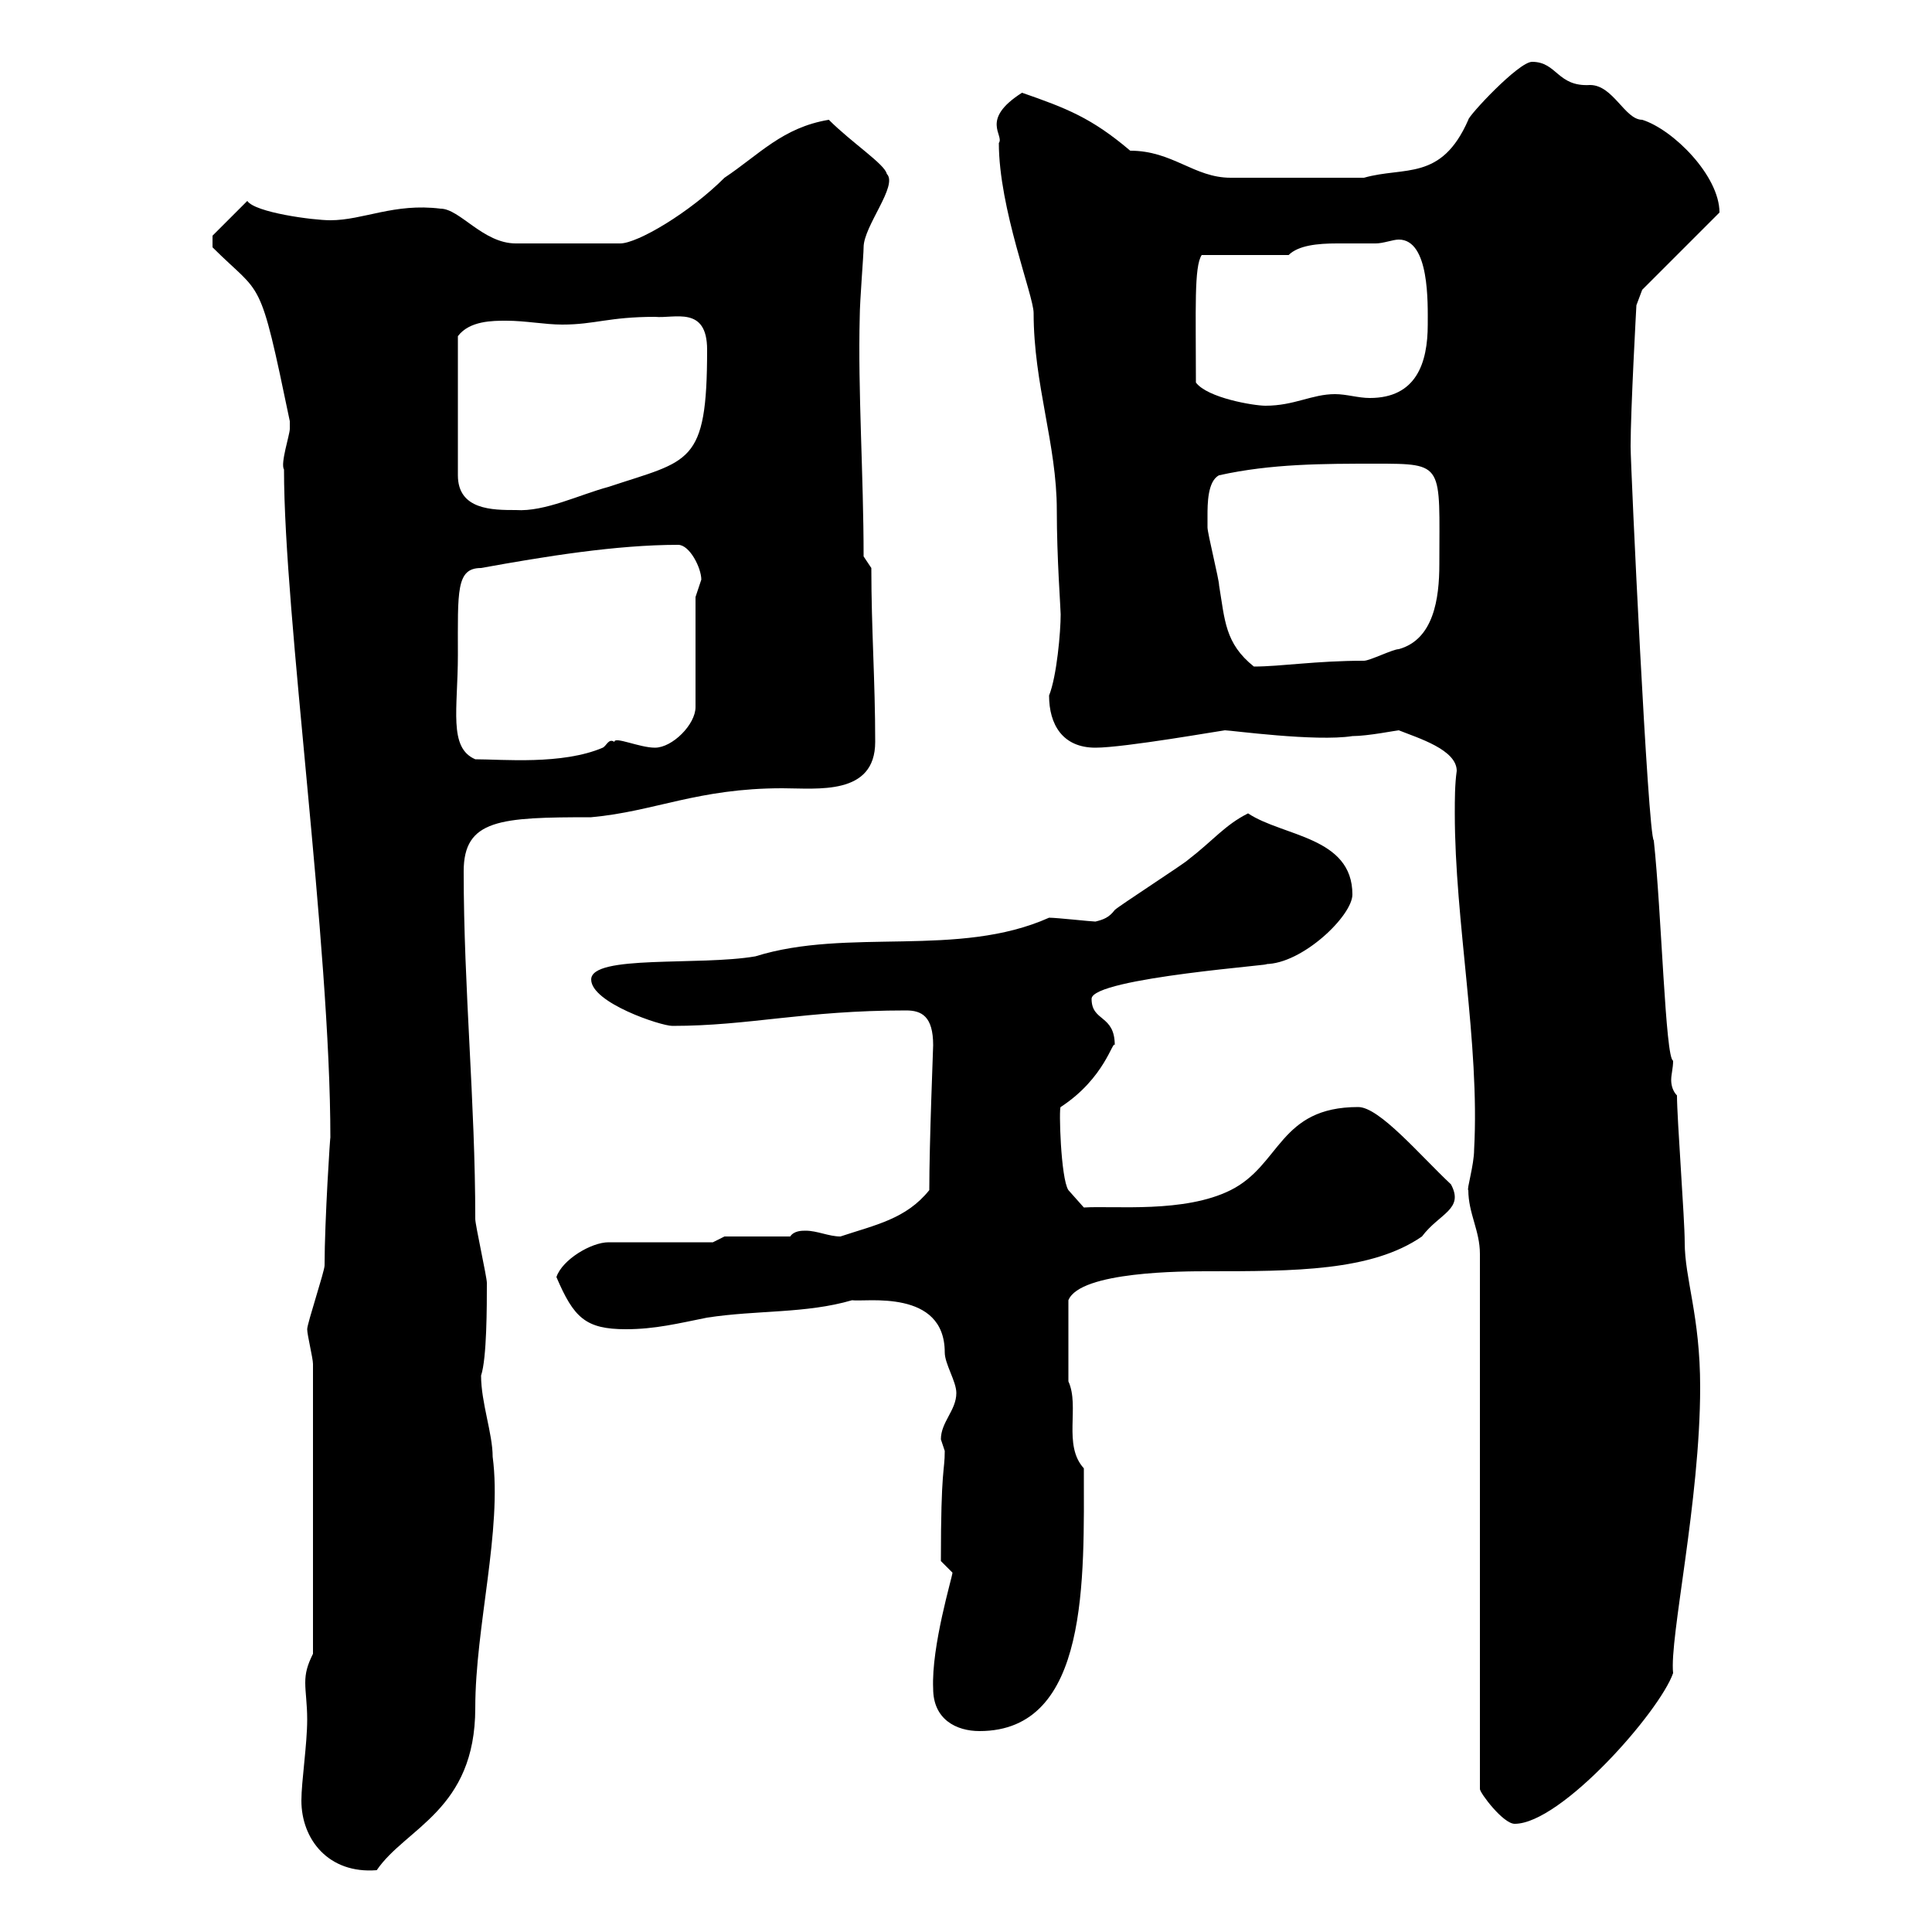 <svg xmlns="http://www.w3.org/2000/svg" xmlns:xlink="http://www.w3.org/1999/xlink" width="300" height="300"><path d="M46.80 279.60C46.80 285.60 51 291 58.50 290.40C63 283.80 73.80 281.10 73.80 265.20C73.80 252.60 78 237.60 76.50 226.20C76.50 222.60 74.70 217.80 74.70 213.60C75.60 210.90 75.60 202.80 75.60 199.20C75.60 198.30 73.80 190.20 73.80 189.30C73.80 171 72 153.60 72 135.30C72 127.20 77.70 126.90 91.80 126.90C101.70 126 108.30 122.40 121.50 122.40C126.90 122.40 135.90 123.60 135.90 115.20C135.90 105.60 135.30 97.80 135.30 88.20L134.10 86.40C134.10 73.80 133.20 60.60 133.50 49.20C133.50 46.80 134.10 39.60 134.10 38.40C134.10 35.10 139.50 28.80 137.70 27C137.40 25.50 132.30 22.20 128.70 18.60C121.50 19.80 117.90 24 112.50 27.60C107.10 33 99 37.80 96.30 37.80L80.10 37.80C75 37.80 71.40 32.40 68.40 32.40C61.20 31.50 56.40 34.20 51.30 34.20C48.60 34.20 39.60 33 38.40 31.20L33 36.60L33 38.40C40.80 46.20 40.20 42.30 45 65.40C45 65.40 45 65.40 45 66.60C45 67.50 43.50 72 44.10 72.90C44.10 95.70 51.30 146.40 51.30 176.70C51.30 175.80 50.40 189.60 50.40 196.50C50.40 197.40 47.70 205.50 47.70 206.40C47.70 207.30 48.60 210.90 48.60 211.80L48.60 256.80C47.70 258.60 47.40 259.80 47.40 261.30C47.40 262.80 47.70 264.60 47.70 267C47.70 270.90 46.80 276.60 46.80 279.60ZM228 184.80C228 188.40 229.80 191.10 229.80 194.70L229.80 277.80C229.80 278.40 233.40 283.20 235.20 283.20C242.40 283.20 257.70 265.80 259.80 259.80C259.20 254.40 264 233.10 264 215.40C264 204.30 261.60 198.60 261.60 192.90C261.60 189.30 260.40 173.70 260.40 170.10C259.80 169.50 259.50 168.60 259.50 167.70C259.50 166.80 259.80 165.90 259.80 164.70C258.60 164.40 258 141.60 256.80 130.50C255.90 129.90 253.20 72.60 253.20 69.30C253.20 63.60 254.10 47.40 254.10 47.40L255 45L267 33C267 27.30 259.80 20.10 255 18.60C252.30 18.60 250.50 13.20 246.90 13.20C241.80 13.50 241.80 9.60 237.90 9.60C235.80 9.60 228 18 228 18.60C223.80 28.20 218.10 25.80 211.80 27.60L191.10 27.60C185.40 27.60 182.10 23.40 175.50 23.40C169.50 18.30 165.60 16.80 158.70 14.40C152.10 18.60 156 21 155.10 22.20C155.10 32.40 160.50 45.90 160.50 48.60C160.50 59.70 164.10 69 164.10 79.20C164.10 86.70 164.70 94.50 164.70 95.40C164.70 98.10 164.10 105 162.90 108C162.90 112.50 165 116.10 170.10 116.10C174.60 116.10 189.90 113.40 190.20 113.40C191.10 113.40 204.30 115.20 210 114.30C212.40 114.30 216.90 113.40 217.20 113.40C220.20 114.60 226.20 116.40 226.20 119.70C225.90 121.80 225.90 124.20 225.90 126.30C225.90 143.10 229.80 162 228.90 178.50C228.90 180.90 227.70 184.80 228 184.80ZM144.90 262.20C144.90 267 148.50 268.80 152.10 268.80C169.20 268.80 168.30 245.10 168.30 228C165 224.40 167.70 218.40 165.90 214.50C165.90 212.40 165.90 206.10 165.90 201.90C167.70 197.40 183.90 197.40 187.50 197.40C201 197.40 213 197.40 220.80 192C223.50 188.40 227.40 187.80 225.30 183.90C220.50 179.40 214.20 171.90 210.90 171.90C198.60 171.90 198.90 180.90 191.10 184.80C183.90 188.40 173.10 187.20 168.30 187.50L165.90 184.80C164.70 183 164.40 171.90 164.70 171.90C171.60 167.40 172.80 161.40 173.10 162.30C173.10 157.50 169.50 158.70 169.50 155.10C169.50 151.80 199.80 149.70 196.50 149.70C202.20 149.70 210 142.20 210 138.90C210 129.90 199.20 129.90 193.80 126.30C190.20 128.10 188.40 130.50 184.50 133.50C183.90 134.10 173.70 140.70 173.10 141.30C172.20 142.50 171.30 142.80 170.10 143.10C169.50 143.10 164.10 142.50 162.90 142.50C148.80 148.80 131.70 144 117.30 148.50C108.60 150 91.80 148.20 91.80 152.10C91.80 155.70 102.60 159.30 104.40 159.30C116.40 159.30 124.80 156.90 140.70 156.90C143.10 156.90 144.90 157.80 144.90 162.30C144.90 162.90 144.30 177.30 144.30 184.80C140.70 189.30 135.90 190.20 130.50 192C128.70 192 126.90 191.10 125.10 191.10C124.50 191.10 123.30 191.10 122.70 192L112.50 192L110.70 192.90L94.50 192.90C91.80 192.90 87.30 195.60 86.40 198.30C89.10 204.60 90.90 206.40 97.20 206.40C101.70 206.40 105.30 205.50 109.80 204.60C117.60 203.40 125.10 204 132.30 201.90C134.40 202.20 146.70 200.10 146.70 210C146.70 211.80 148.50 214.50 148.50 216.30C148.50 219 146.10 220.80 146.10 223.50C146.10 223.50 146.70 225.30 146.70 225.30C146.70 228.60 146.10 227.70 146.10 242.40C146.10 242.40 147.90 244.20 147.90 244.20C147.90 244.80 144.60 255.60 144.90 262.20ZM71.10 101.70C71.10 91.80 70.80 88.20 74.70 88.20C84.60 86.40 95.70 84.60 105.30 84.60C107.10 84.60 108.90 88.20 108.90 90C108.90 90 108 92.70 108 92.70L108 109.80C108 112.50 104.40 116.10 101.70 116.10C99.30 116.10 95.40 114.30 95.40 115.20C94.50 114.60 94.20 115.80 93.60 116.10C87.30 118.80 78 117.90 73.80 117.90C69.60 116.10 71.10 110.10 71.10 101.70ZM187.50 80.10C187.50 78.30 187.50 74.70 189.30 73.80C197.40 72 205.50 72 213.60 72C224.40 72 223.50 72 223.50 87.60C223.50 93 222.60 99.30 217.20 100.80C216.30 100.80 212.70 102.60 211.80 102.60C204.30 102.60 198.90 103.50 194.70 103.50C190.20 99.90 190.20 96.30 189.30 90.90C189.30 90 187.50 82.80 187.50 81.90C187.50 81.90 187.50 80.10 187.50 80.10ZM101.70 49.20C104.70 49.50 109.80 47.40 109.80 54.30C109.80 72.30 107.10 71.40 94.50 75.60C90 76.80 84.60 79.50 80.10 79.20C76.50 79.20 71.10 79.20 71.10 73.80L71.10 52.20C72.90 49.80 76.50 49.80 78.60 49.80C81.60 49.80 84.60 50.40 87.30 50.40C92.40 50.40 94.50 49.20 101.70 49.20ZM185.70 59.40C185.70 48 185.40 41.40 186.60 39.60L200.10 39.60C201.60 38.10 204.60 37.80 207.60 37.80C209.70 37.80 212.40 37.80 213.60 37.80C214.80 37.80 216.30 37.20 217.20 37.20C222 37.20 221.70 47.10 221.70 50.40C221.70 56.40 219.90 61.80 212.70 61.80C210.90 61.80 209.10 61.20 207.30 61.20C203.70 61.20 201 63 196.50 63C194.70 63 187.50 61.80 185.70 59.40Z"/></svg>